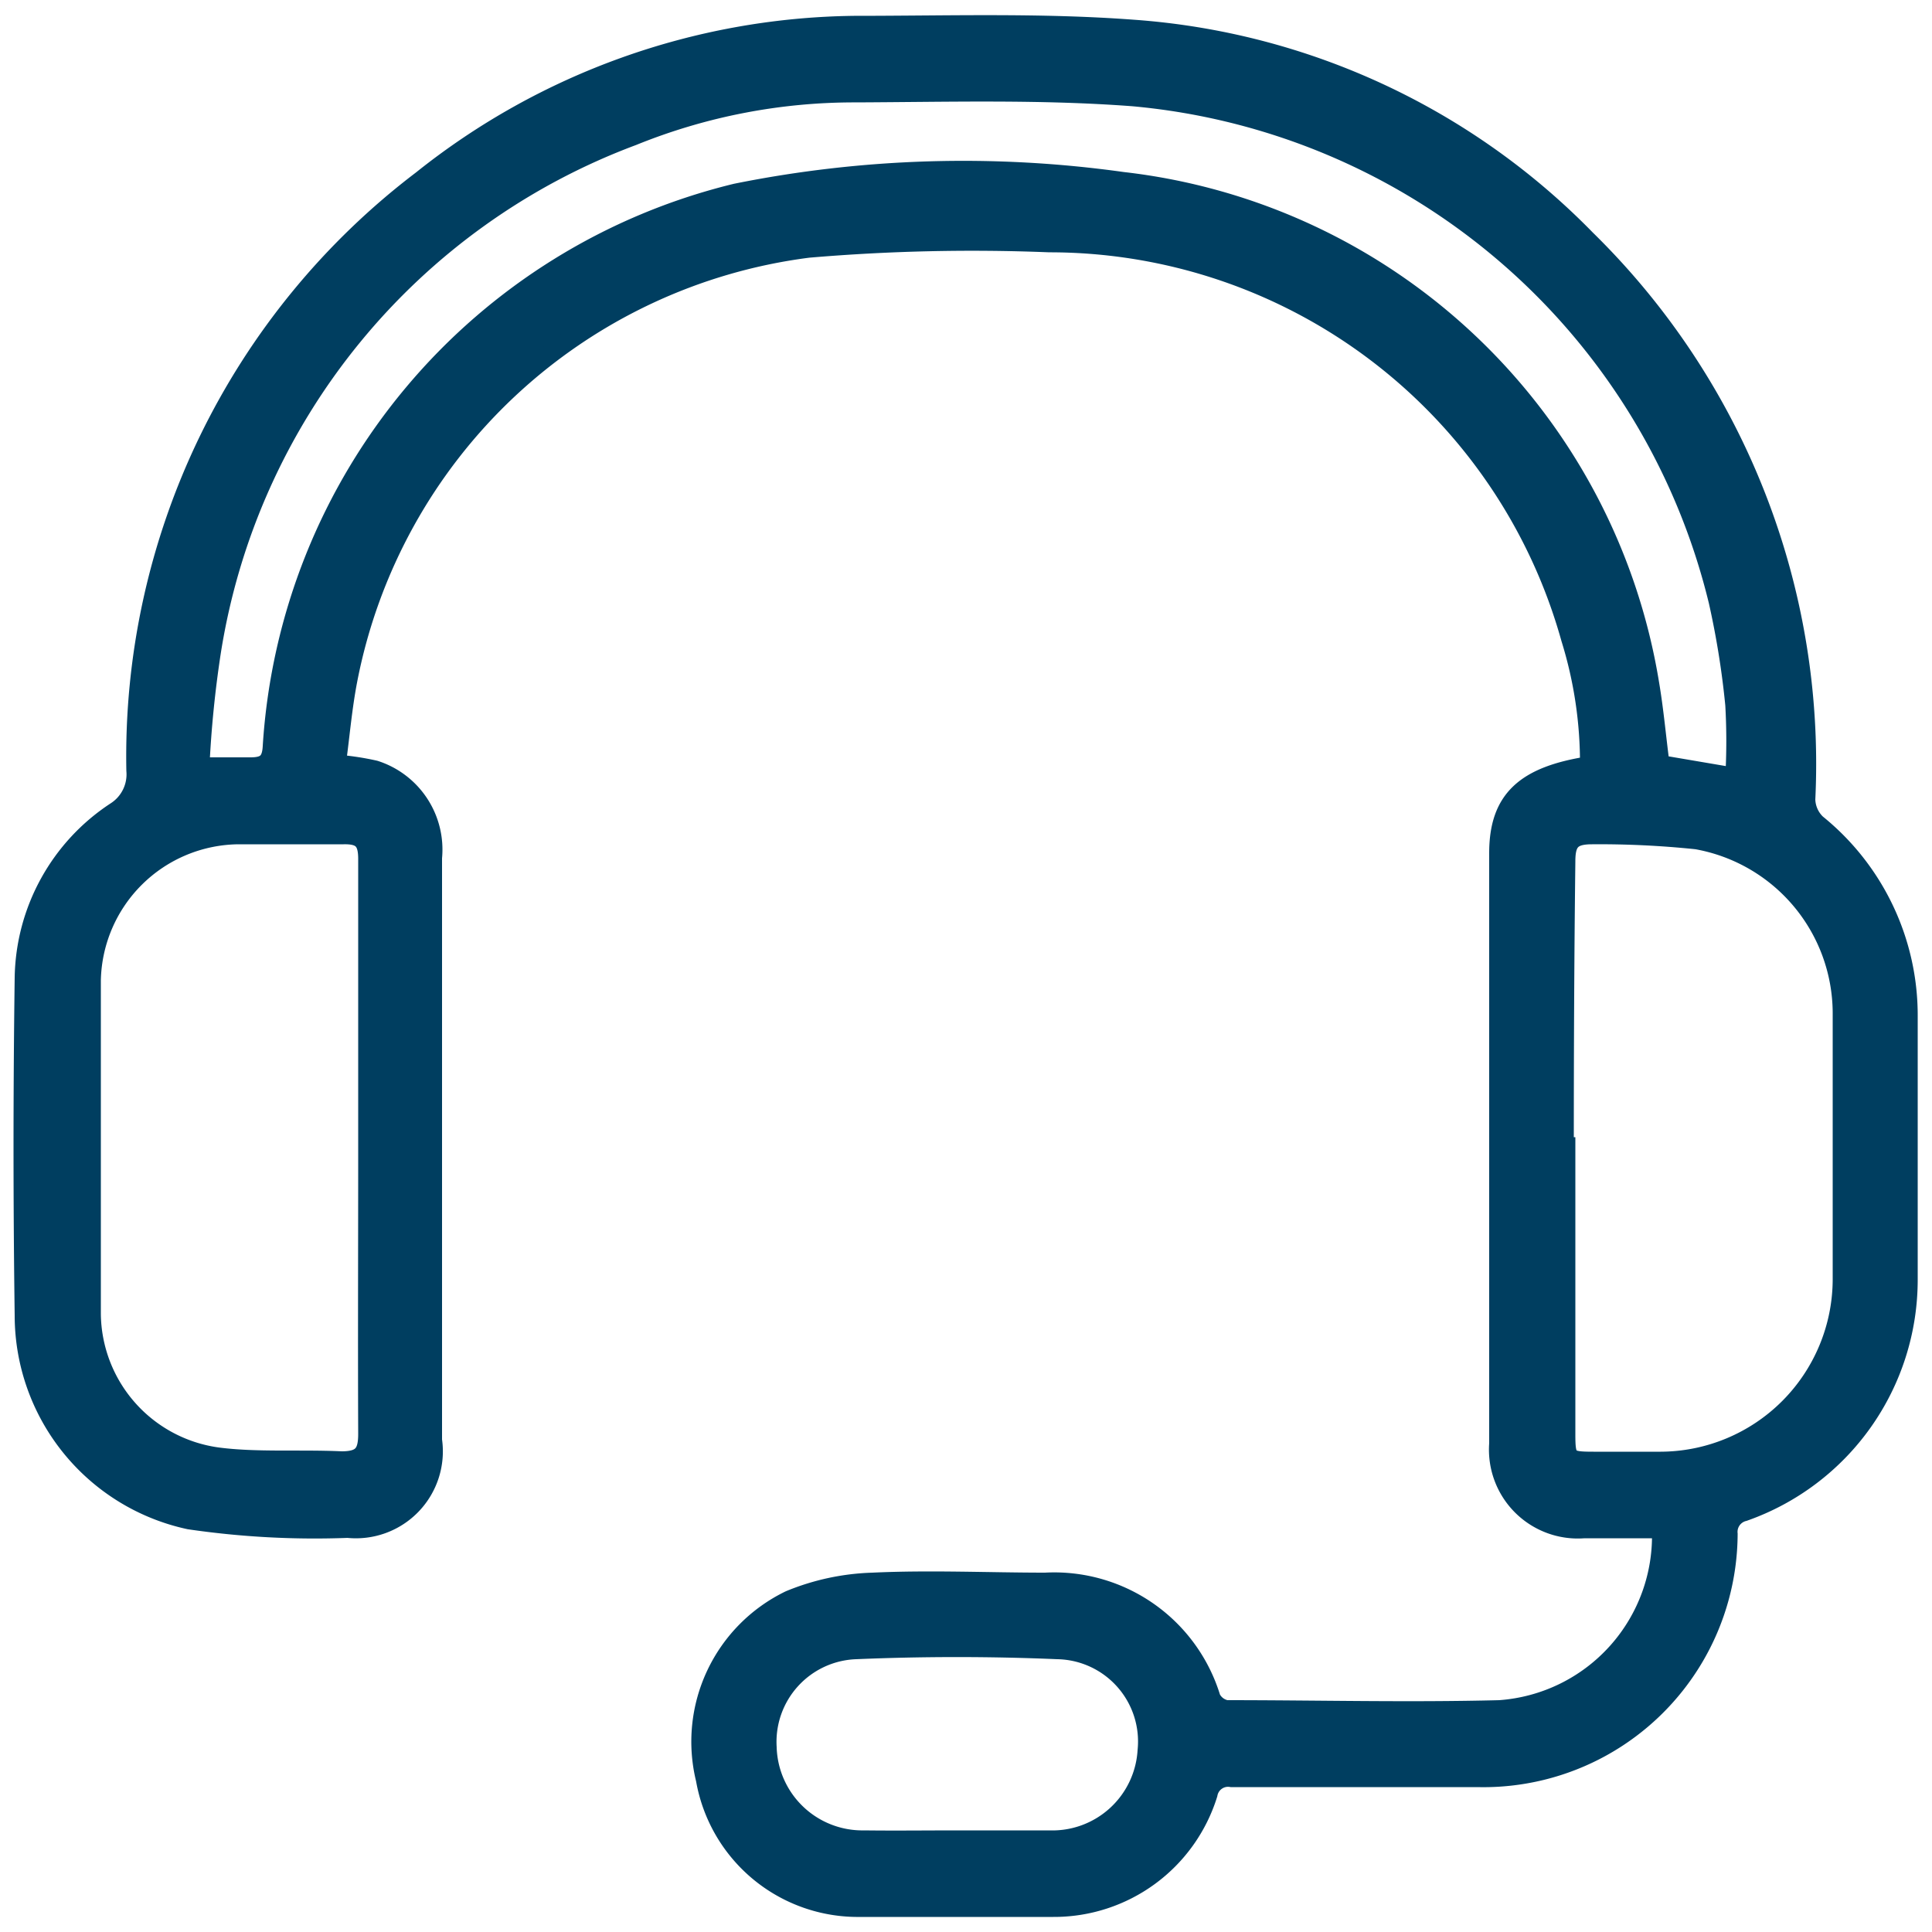 <?xml version="1.0" encoding="UTF-8"?>
<svg xmlns="http://www.w3.org/2000/svg" id="Layer_1" data-name="Layer 1" viewBox="0 0 50 50">
  <defs>
    <style>.cls-1{fill:#003e60;stroke:#003e60;stroke-miterlimit:10;stroke-width:0.5px;}</style>
  </defs>
  <path class="cls-1" d="M43,39.56H41a2.05,2.05,0,0,1-2.21-2.2q0-7.65,0-15.28c0-1.38.67-2,2.35-2.26a10.86,10.86,0,0,0-.49-3.3A14,14,0,0,0,27.16,6.28a49.92,49.92,0,0,0-6.24.14A13.94,13.94,0,0,0,9,17.59c-.14.72-.2,1.45-.3,2.19a7,7,0,0,1,1,.15,2.16,2.16,0,0,1,1.49,2.27c0,4,0,8.05,0,12.07,0,1,0,2,0,3A2,2,0,0,1,9,39.55a22.37,22.37,0,0,1-4.1-.22A5.41,5.41,0,0,1,.63,34.05q-.06-4.36,0-8.75A5.24,5.24,0,0,1,3,21a1.14,1.14,0,0,0,.52-1.06,18.73,18.73,0,0,1,7.4-15.28A18.26,18.26,0,0,1,22.1.66c2.41,0,4.83-.08,7.23.1A18.19,18.19,0,0,1,41.05,6.2a19,19,0,0,1,5.68,14.49.9.9,0,0,0,.28.63,6.37,6.37,0,0,1,2.37,5c0,2.27,0,4.53,0,6.8a6.36,6.36,0,0,1-4.25,6,.54.54,0,0,0-.41.58A6.33,6.33,0,0,1,38.23,46H31.87a.53.53,0,0,0-.61.43,4.17,4.17,0,0,1-4,2.93c-1.66,0-3.33,0-5,0a4,4,0,0,1-4-3.31,4.07,4.07,0,0,1,2.18-4.64,6.09,6.09,0,0,1,2.15-.46c1.48-.07,3,0,4.46,0a4.24,4.24,0,0,1,4.29,3,.56.56,0,0,0,.4.3c2.36,0,4.72.06,7.07,0A4.51,4.51,0,0,0,43,39.56ZM44.9,20.12a16.69,16.69,0,0,0,0-1.88,22,22,0,0,0-.43-2.68A17.17,17.17,0,0,0,29.32,2.5c-2.38-.18-4.78-.11-7.17-.1a15.25,15.25,0,0,0-5.78,1.12A17.08,17.08,0,0,0,5.47,16.85a28.32,28.32,0,0,0-.3,3c.52,0,.92,0,1.31,0s.55-.12.57-.54A15.75,15.75,0,0,1,19.05,5a29.71,29.71,0,0,1,10-.3,15.61,15.61,0,0,1,13.64,13c.12.71.18,1.42.27,2.09ZM9.52,29.79q0-3.78,0-7.56c0-.47-.15-.64-.63-.63-.91,0-1.81,0-2.72,0a3.85,3.85,0,0,0-3.81,3.77c0,2.88,0,5.76,0,8.64a3.78,3.78,0,0,0,3.28,3.7c1,.13,2.13.05,3.2.1.54,0,.68-.2.68-.7C9.51,34.68,9.52,32.23,9.52,29.79Zm31-.11v7.44c0,.66.05.7.72.7h1.74a4.72,4.72,0,0,0,4.7-4.71q0-3.45,0-6.9a4.57,4.57,0,0,0-3.77-4.48,24.23,24.23,0,0,0-2.71-.13c-.53,0-.68.18-.68.69C40.49,24.75,40.48,27.21,40.48,29.68ZM24.76,47.62c.8,0,1.59,0,2.39,0a2.46,2.46,0,0,0,2.54-2.31,2.38,2.38,0,0,0-2.32-2.62q-2.61-.11-5.22,0a2.39,2.39,0,0,0-2.3,2.53,2.47,2.47,0,0,0,2.52,2.4C23.16,47.63,24,47.62,24.76,47.62Z"></path>
</svg>
